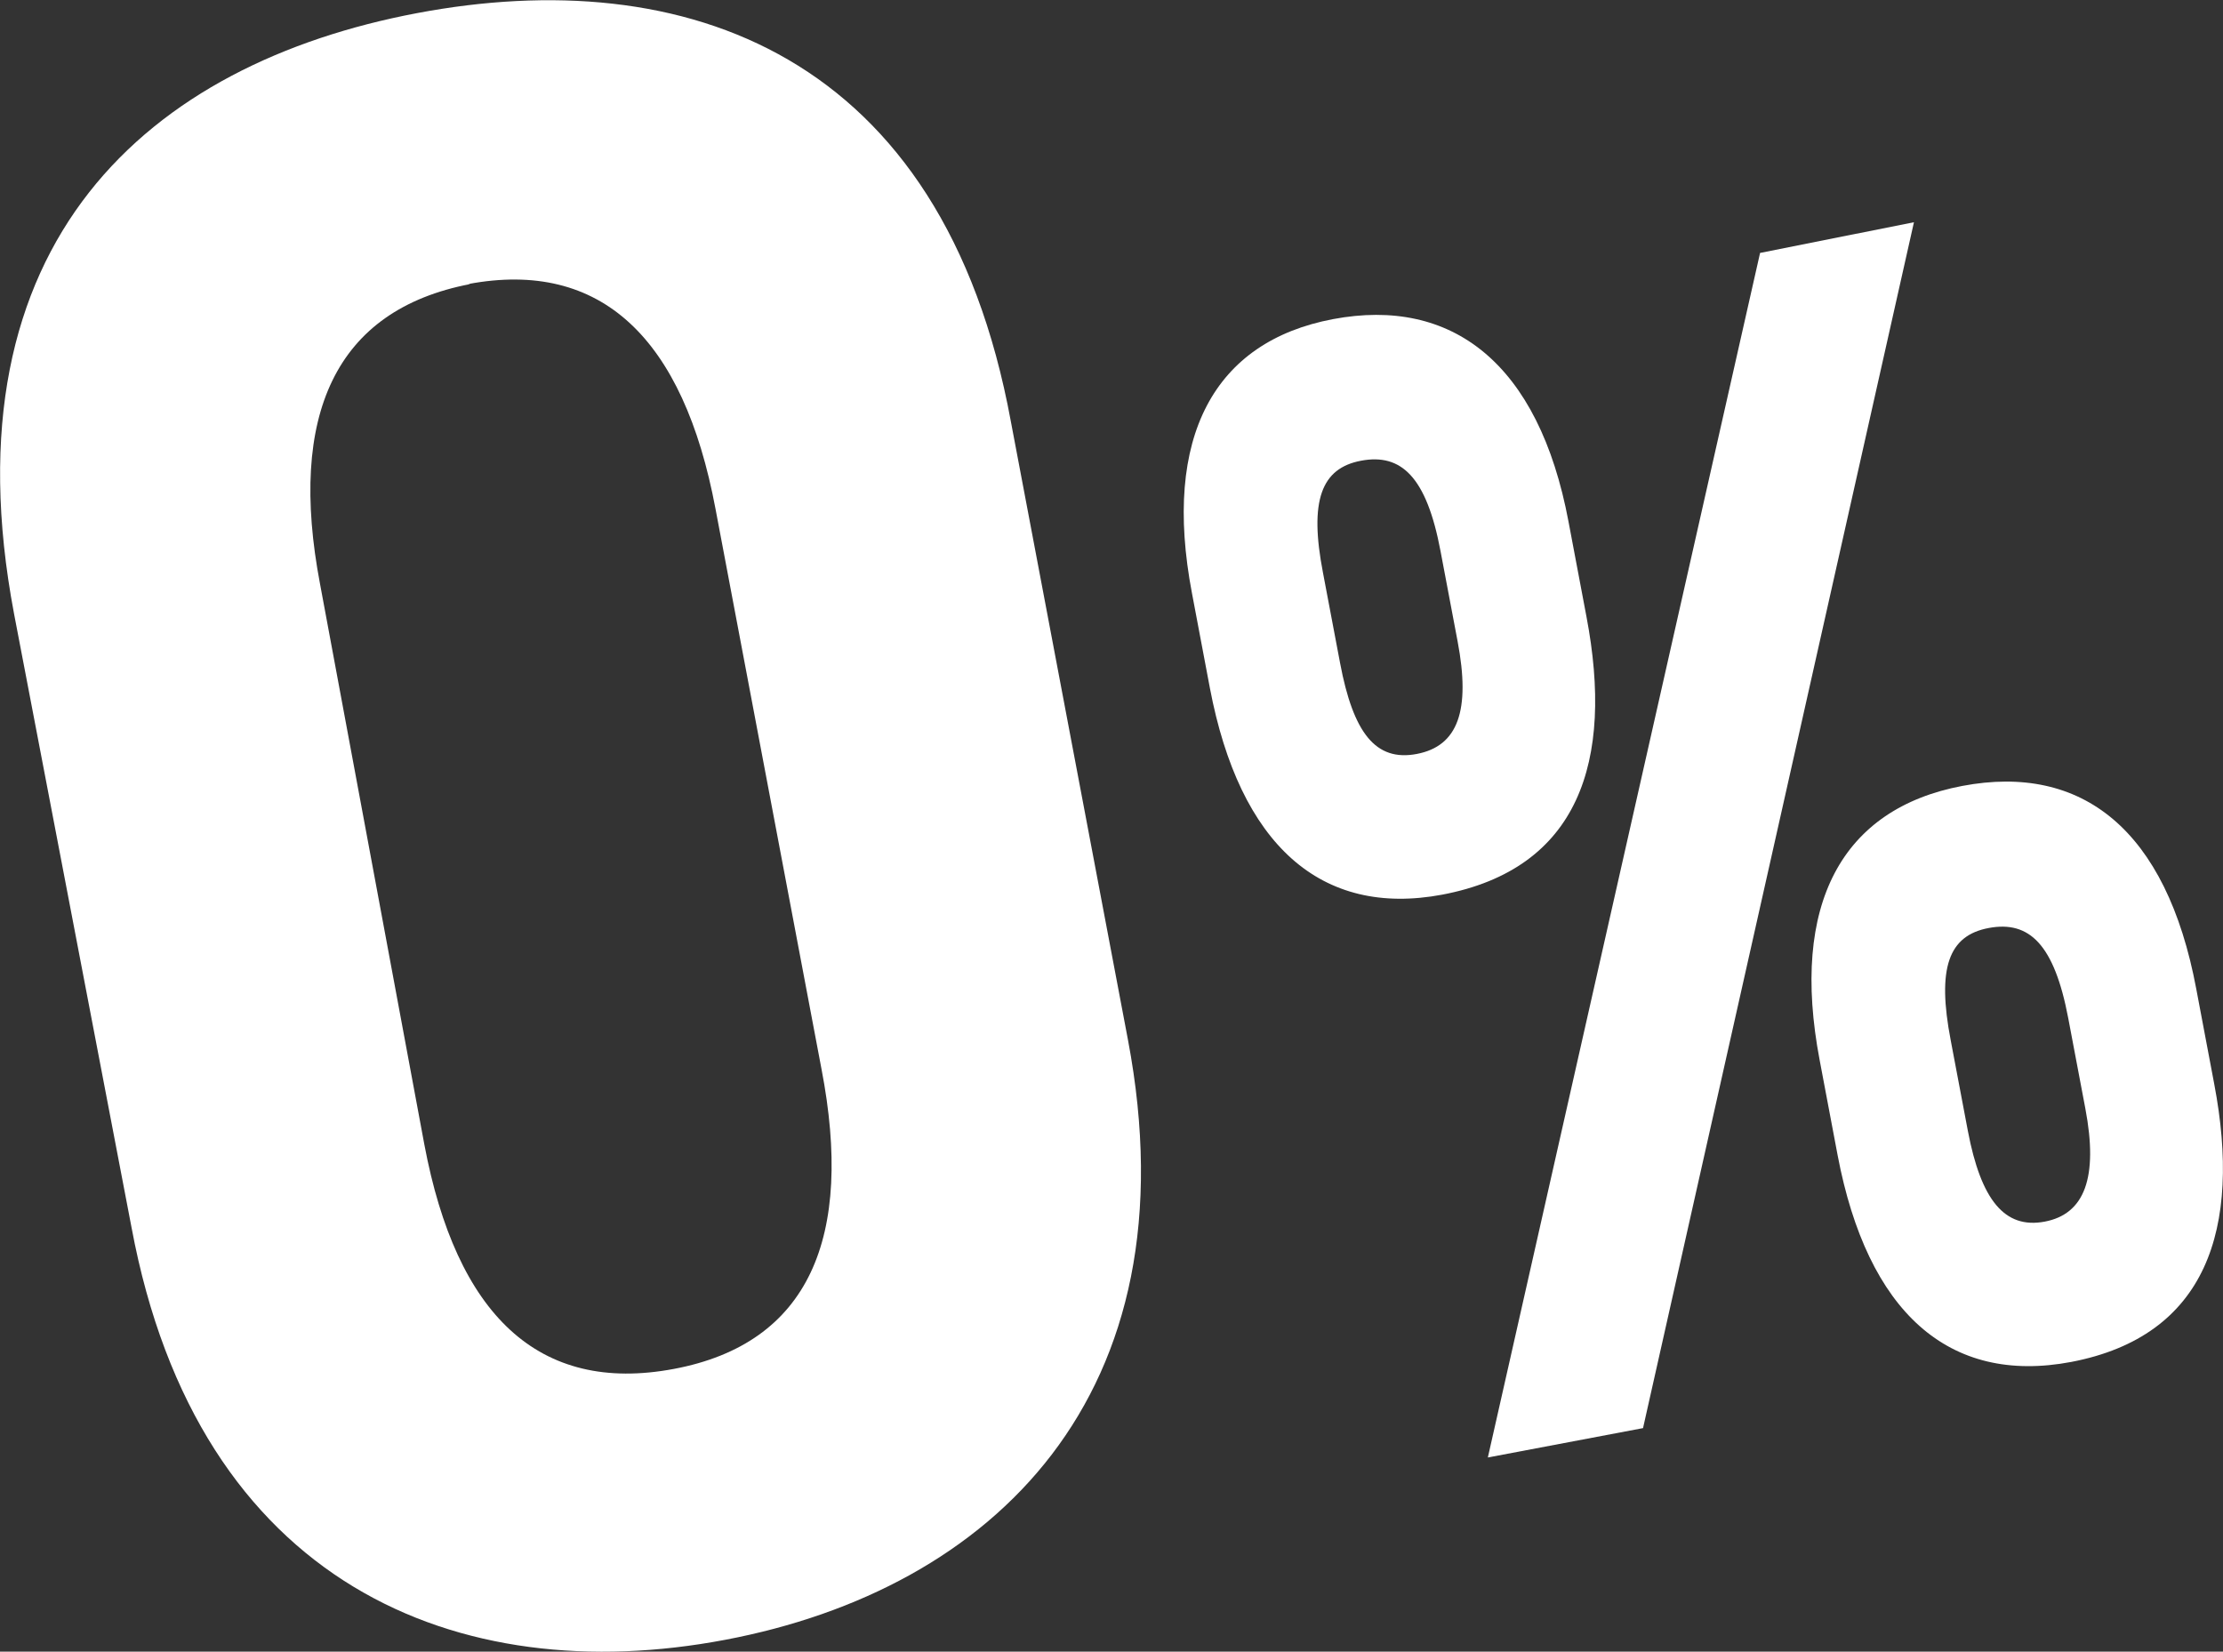 <svg xmlns="http://www.w3.org/2000/svg" viewBox="0 0 50.71 37.68"><rect x="0" y="0" width="50.71" height="37.68" fill="#333333" stroke="none"/><defs><style>.cls-1{fill:#fff;}</style></defs><title>rassrochka_white_5</title><g id="Слой_2" data-name="Слой 2"><g id="Слой_1-2" data-name="Слой 1"><path class="cls-1" d="M25.73,23.72c1.54,8.13-3.11,12.54-9.19,13.69S4.52,36.16,3,28L.32,14C-1.29,5.49,3.43,1.45,9.51.3s12,.88,13.55,9.32Zm-15-17.24c-3.09.59-4.16,3-3.43,6.84L9.68,26.11c.73,3.88,2.6,5.7,5.69,5.12s4.11-3,3.37-6.84L16.32,11.6C15.59,7.72,13.72,5.91,10.68,6.48Z"/><path class="cls-1" d="M36.19,14.07c.63,3.31-.18,5.75-3.29,6.34-2.77.52-4.62-1.14-5.3-4.71l-.41-2.17c-.68-3.57.51-5.74,3.22-6.25s4.69,1,5.37,4.62Zm7.47-9L37.48,32.58l-3.54.67L40.15,5.77ZM33.25,14.63l-.39-2.06c-.32-1.7-.9-2.23-1.81-2.06s-1.19.91-.87,2.56l.39,2.06c.3,1.59.81,2.25,1.75,2.07S33.55,16.21,33.25,14.63Zm17.26,10.1c.63,3.31-.18,5.75-3.26,6.34-2.8.53-4.65-1.14-5.33-4.71l-.41-2.17c-.68-3.57.51-5.74,3.25-6.26s4.66,1,5.34,4.63Zm-2.94.56-.39-2.06c-.32-1.69-.89-2.23-1.81-2.06s-1.19.91-.87,2.57l.39,2.06c.3,1.58.84,2.24,1.75,2.07S47.87,26.87,47.57,25.29Z"/></g></g></svg>